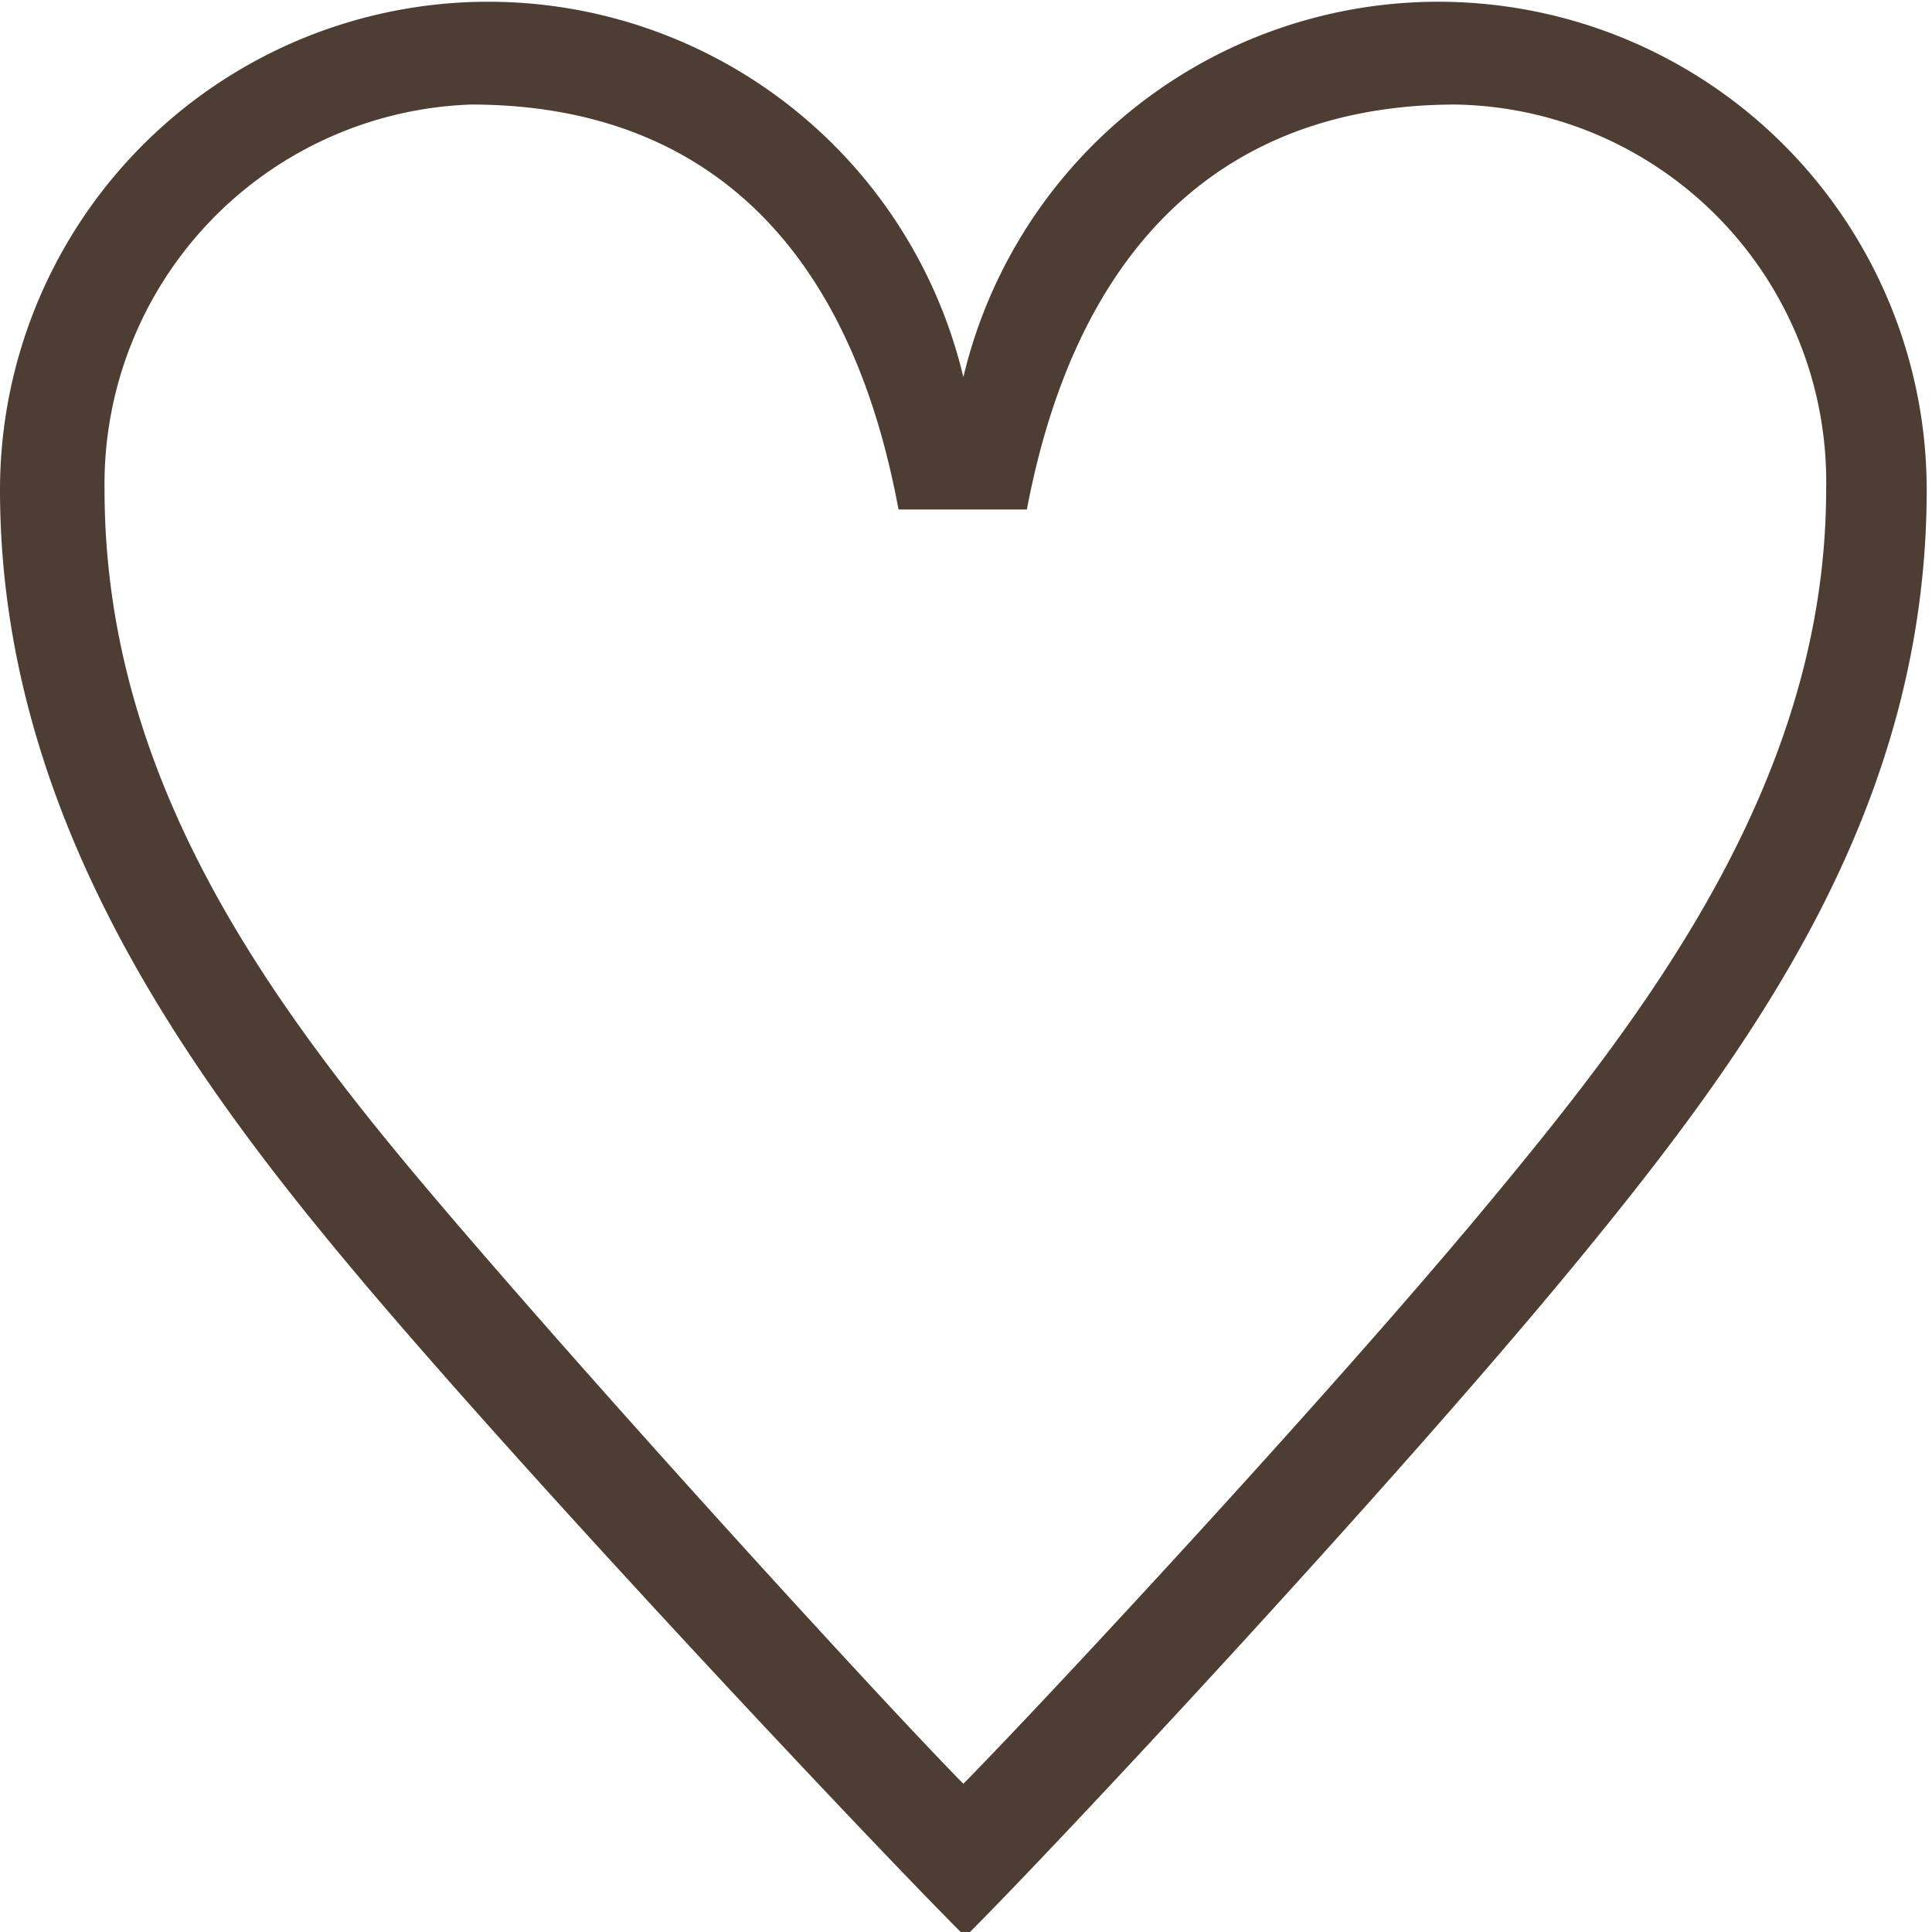 <svg xmlns="http://www.w3.org/2000/svg" viewBox="0 0 14.6 14.6"><defs><style>.cls-1{fill:#4d3d32;}</style></defs><title>show-logo02</title><g id="レイヤー_2" data-name="レイヤー 2"><g id="レイヤー_3" data-name="レイヤー 3"><path class="cls-1" d="M7.26,14.6c-.67-.67-3.29-3.45-4.59-5S0,6.12,0,3.7a3.69,3.69,0,0,1,7.28-.85h0a3.69,3.69,0,0,1,7.28.85c0,2.42-1.32,4.23-2.68,5.88S8,13.93,7.33,14.6ZM6.79,3.85C6.38,1.64,5.13.79,3.56.79A2.87,2.87,0,0,0,.79,3.7c0,2.23,1.29,3.94,2.57,5.44s3.31,3.72,3.92,4.34h0c.61-.62,2.74-2.91,3.93-4.34S13.8,5.93,13.8,3.7A2.85,2.85,0,0,0,11,.79c-1.55,0-2.82.85-3.24,3.06Z"/></g></g></svg>